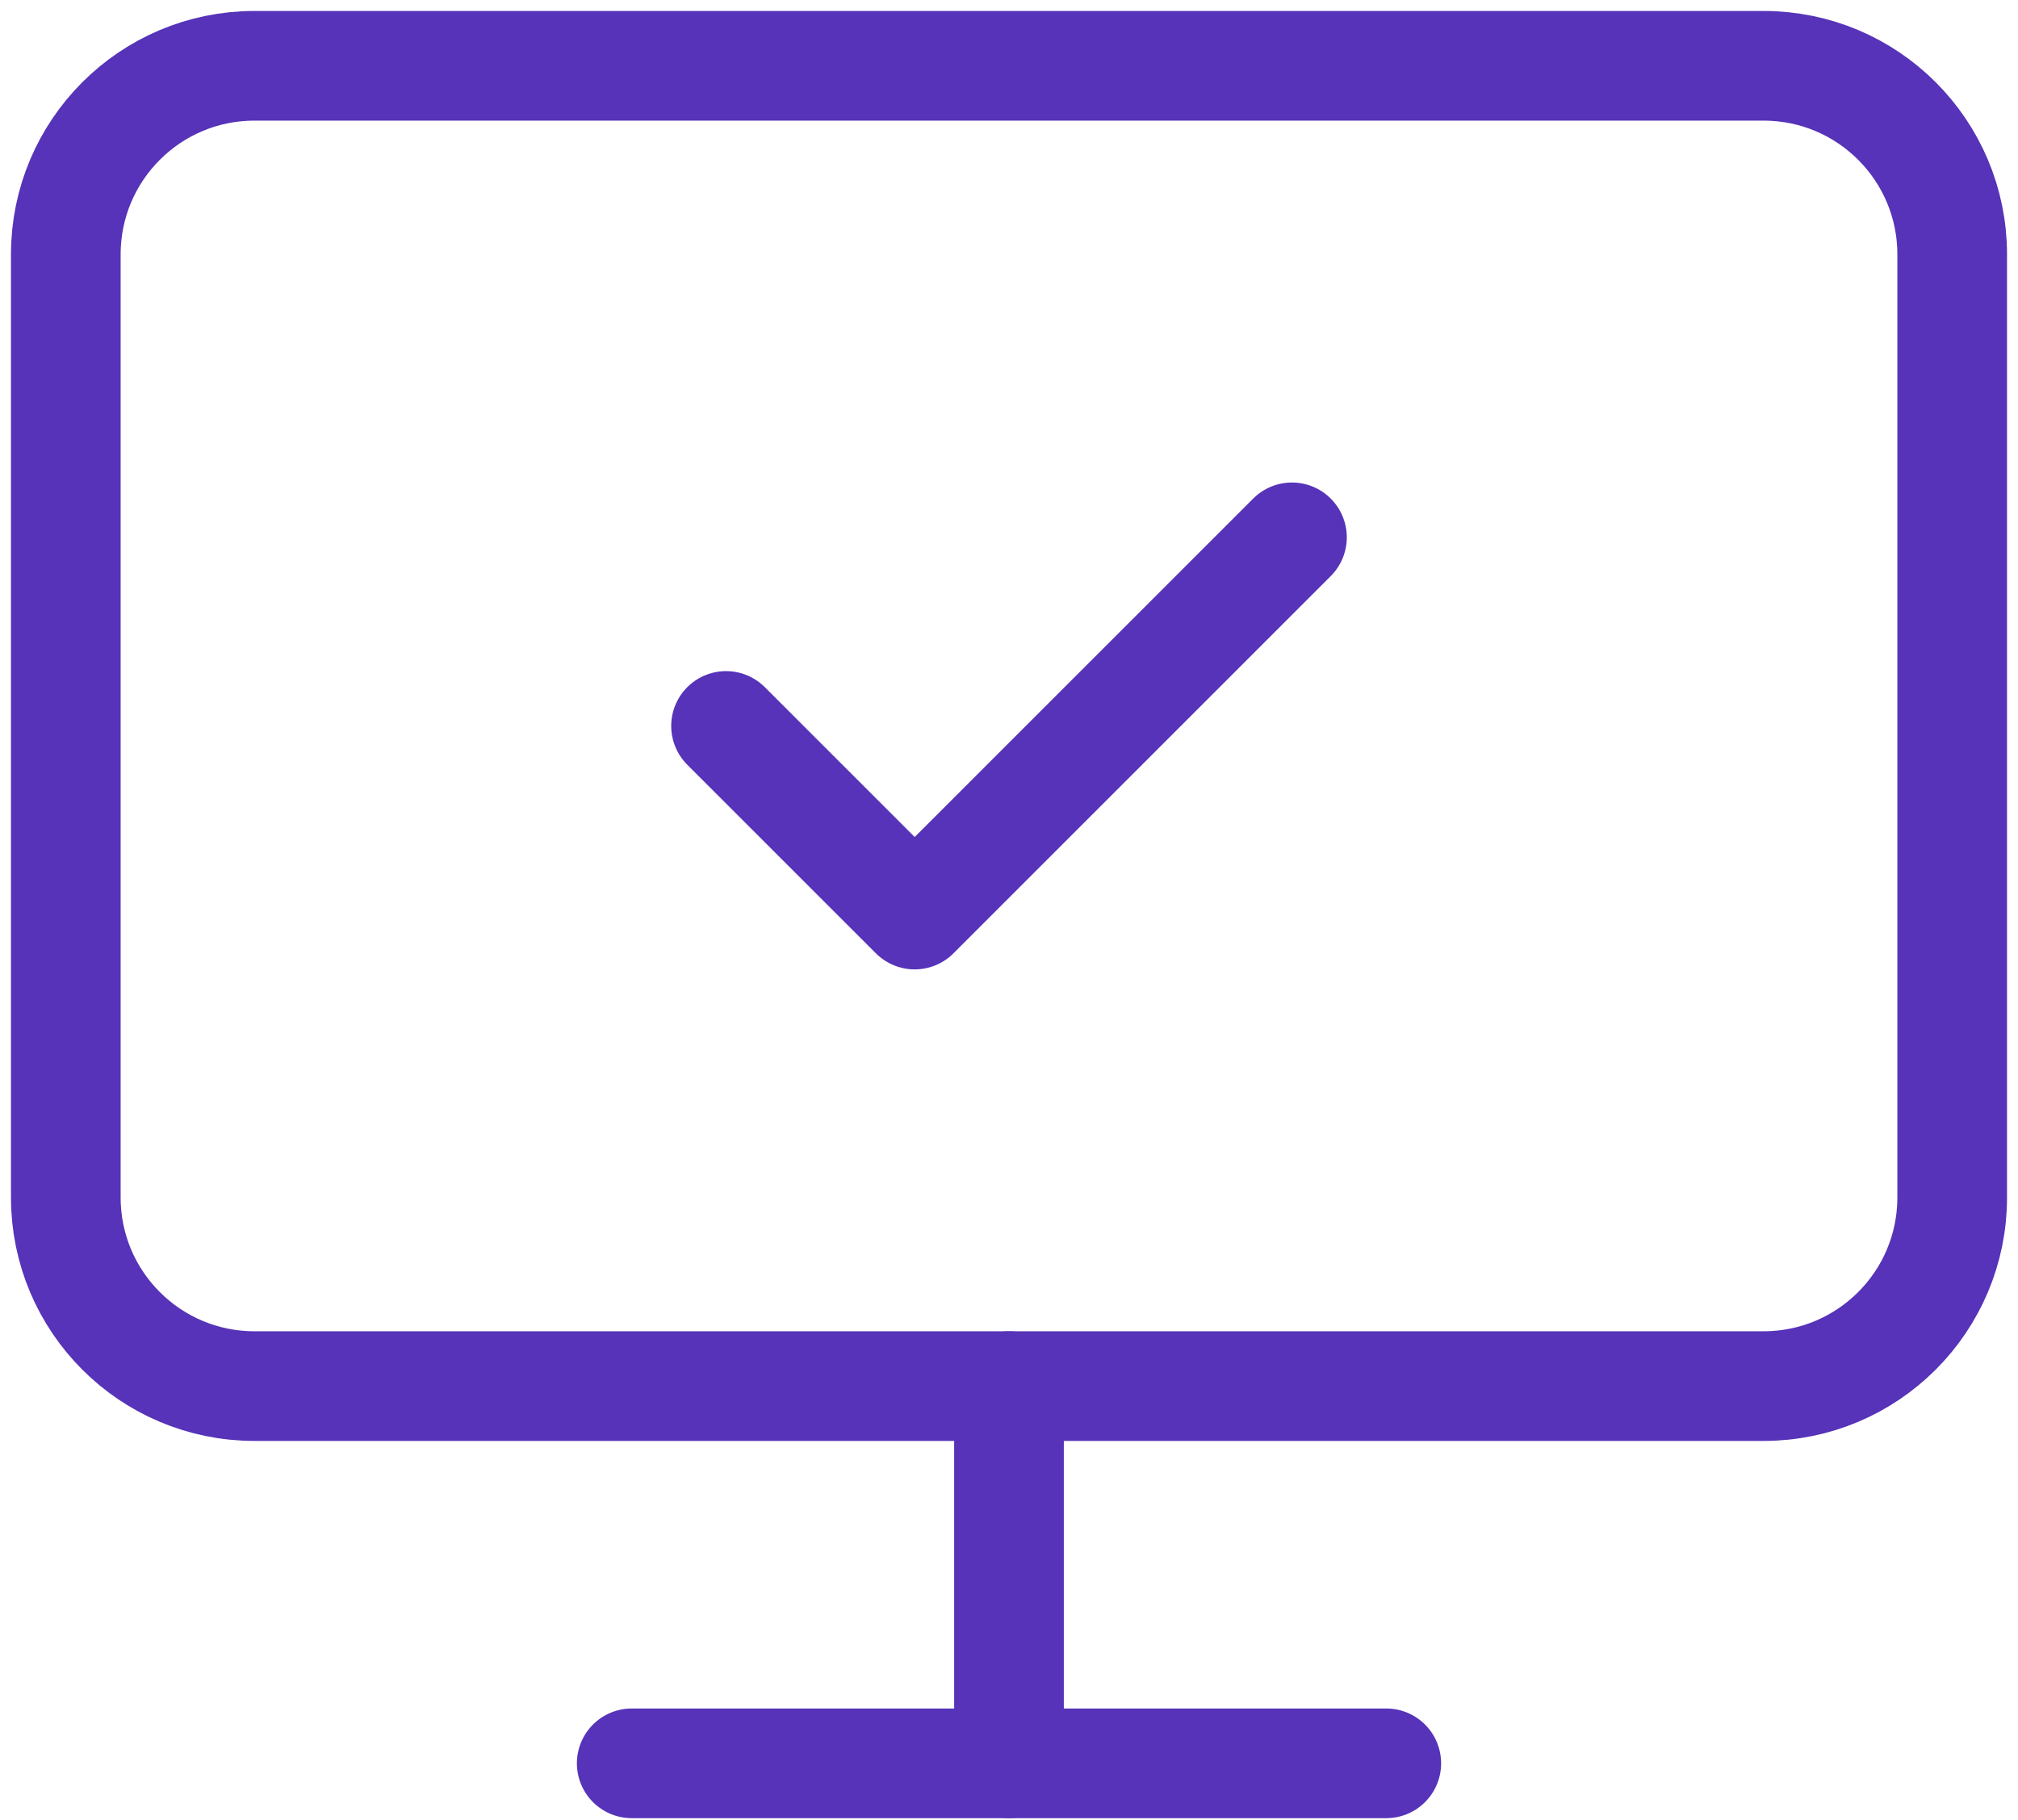 <svg width="92" height="83" viewBox="0 0 92 83" fill="none" xmlns="http://www.w3.org/2000/svg">
<path d="M33.1 33.1L41.7 41.7L58.9 24.5" stroke="#5633B8" stroke-width="5" stroke-linecap="round" stroke-linejoin="round"/>
<path d="M80.4 3H11.6C6.85 3 3 6.85 3 11.6V54.6C3 59.35 6.85 63.2 11.6 63.2H80.4C85.15 63.2 89 59.35 89 54.6V11.6C89 6.85 85.15 3 80.4 3Z" stroke="#5633B8" stroke-width="5" stroke-linecap="round" stroke-linejoin="round"/>
<path d="M46 63.2V80.4" stroke="#5633B8" stroke-width="5" stroke-linecap="round" stroke-linejoin="round"/>
<path d="M28.8 80.4H63.2" stroke="#5633B8" stroke-width="5" stroke-linecap="round" stroke-linejoin="round"/>
</svg>
